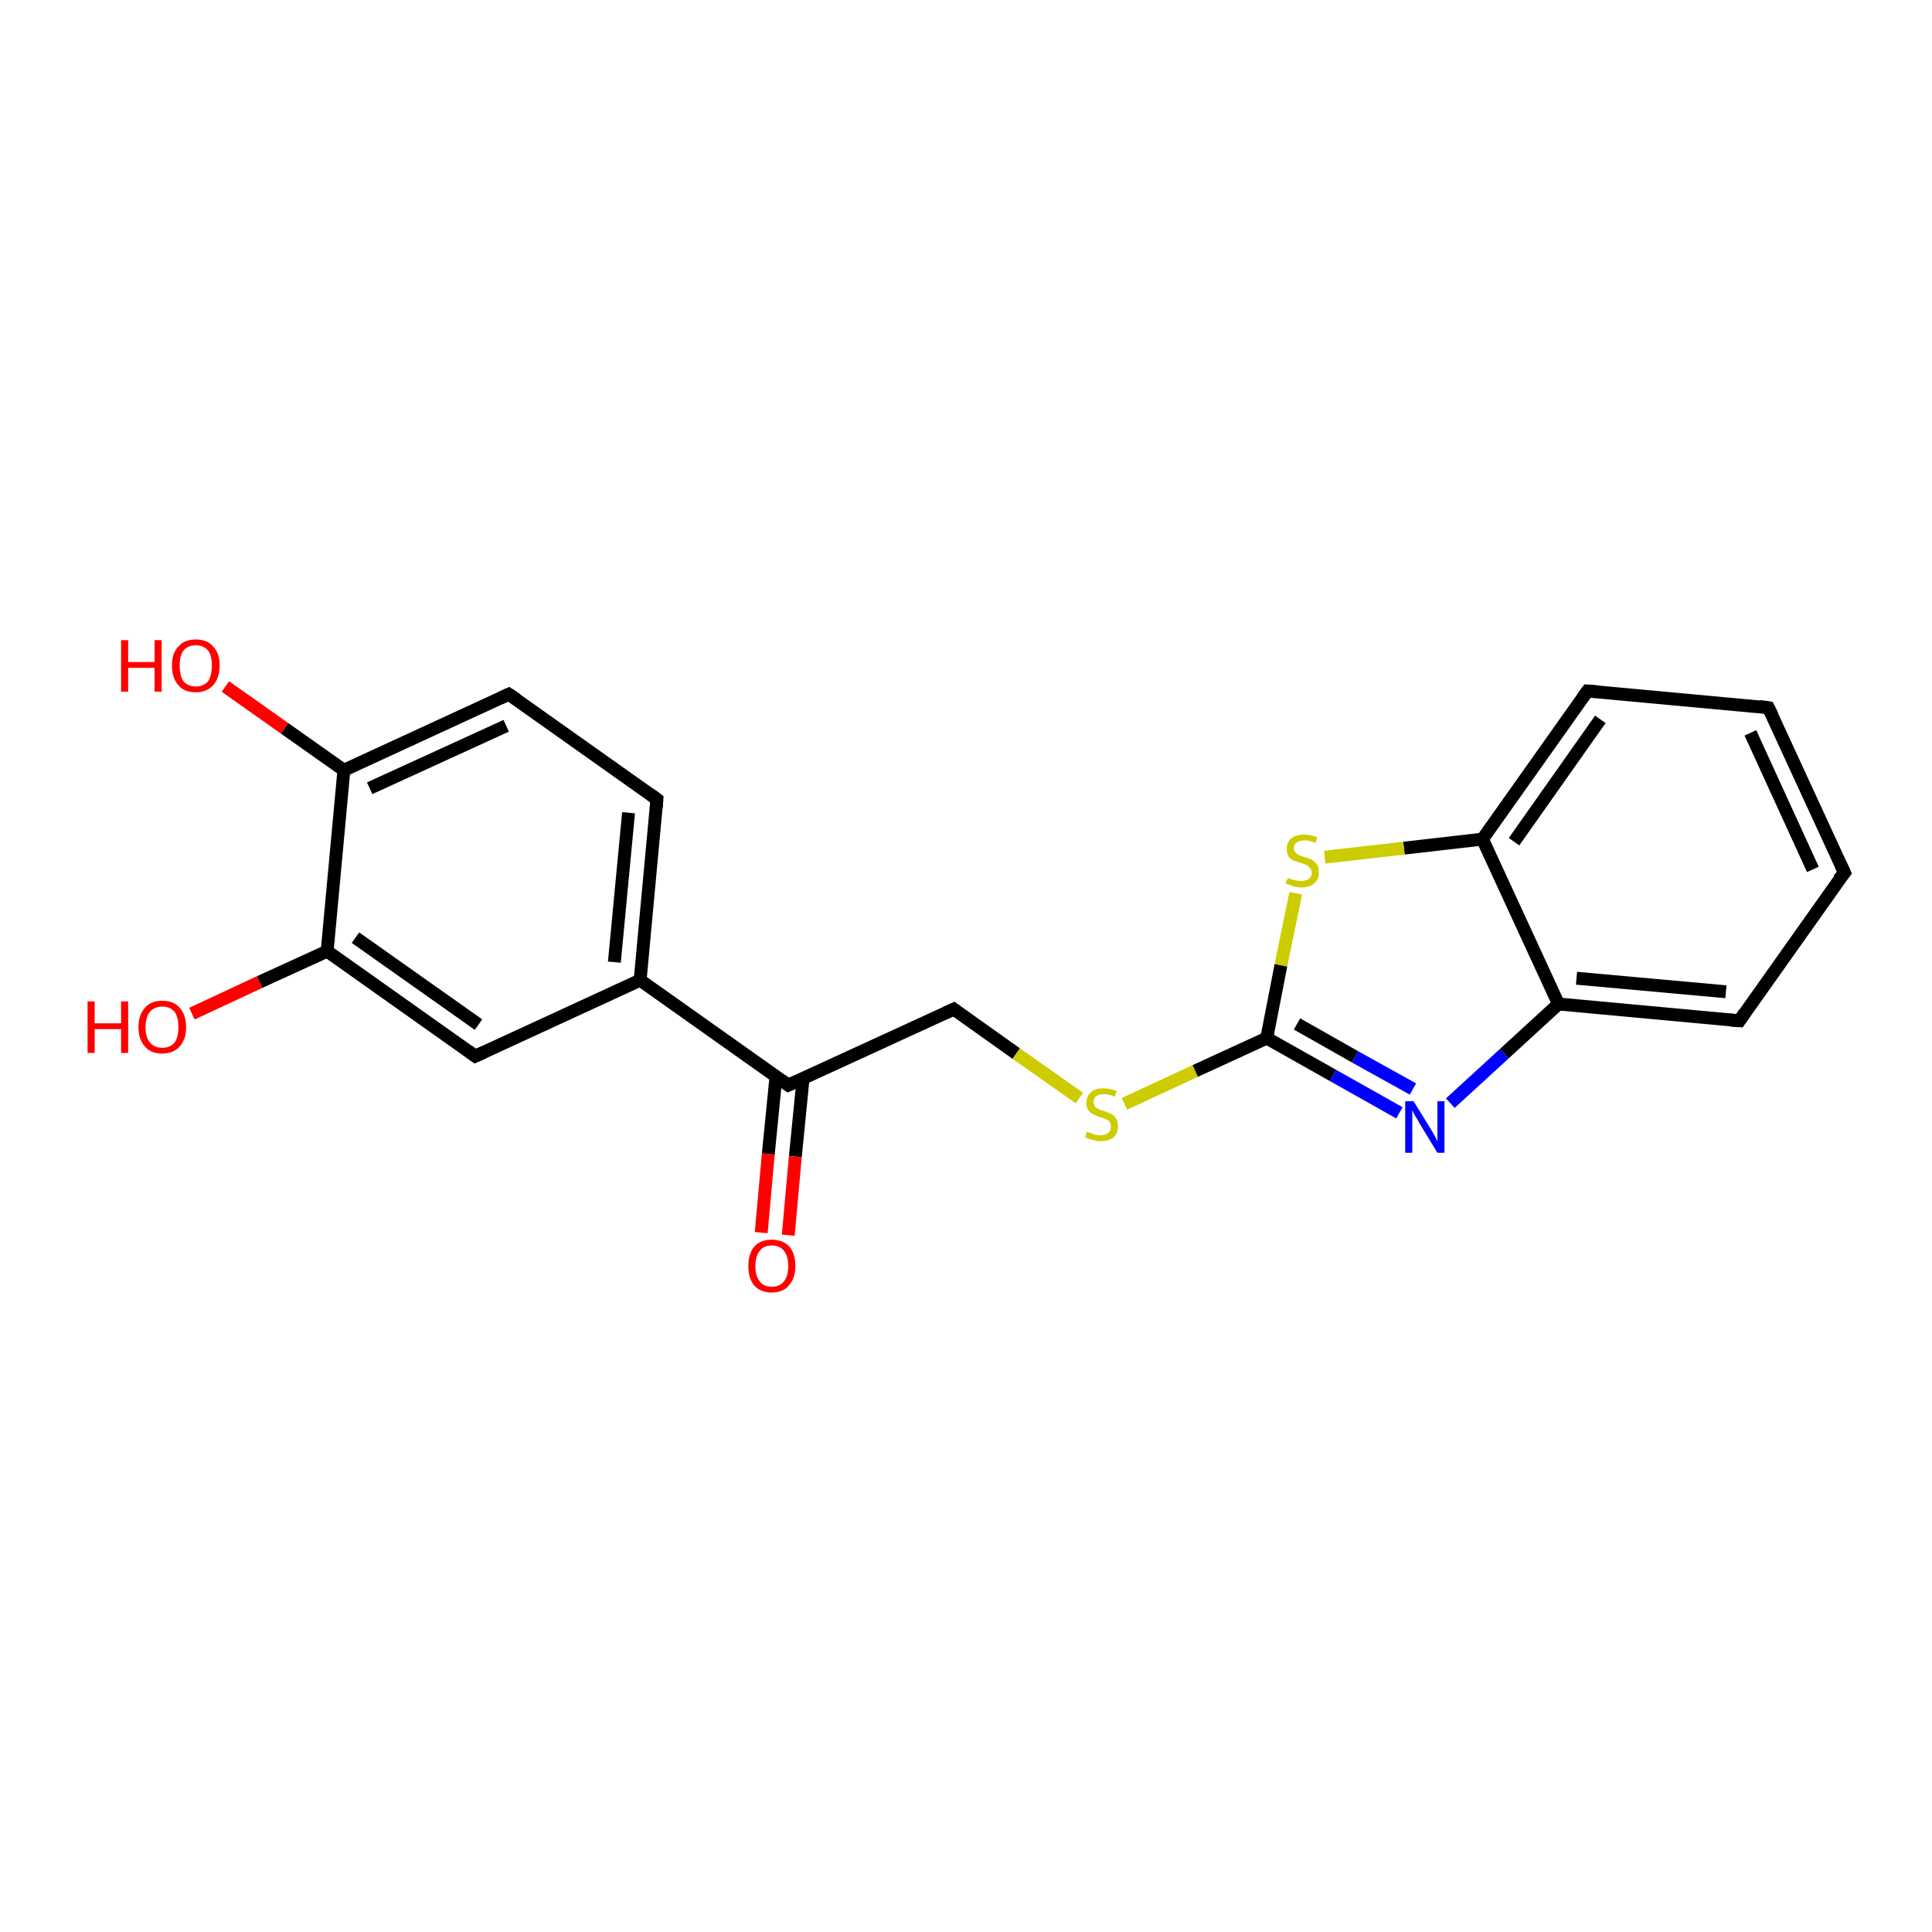 <?xml version='1.0' encoding='iso-8859-1'?>
<svg version='1.1' baseProfile='full'
              xmlns='http://www.w3.org/2000/svg'
                      xmlns:rdkit='http://www.rdkit.org/xml'
                      xmlns:xlink='http://www.w3.org/1999/xlink'
                  xml:space='preserve'
width='300px' height='300px' viewBox='0 0 300 300'>
<!-- END OF HEADER -->
<rect style='opacity:1.0;fill:#FFFFFF;stroke:none' width='300.0' height='300.0' x='0.0' y='0.0'> </rect>
<path class='bond-0 atom-0 atom-1' d='M 35.0,106.6 L 44.2,113.1' style='fill:none;fill-rule:evenodd;stroke:#FF0000;stroke-width:2.0px;stroke-linecap:butt;stroke-linejoin:miter;stroke-opacity:1' />
<path class='bond-0 atom-0 atom-1' d='M 44.2,113.1 L 53.4,119.6' style='fill:none;fill-rule:evenodd;stroke:#000000;stroke-width:2.0px;stroke-linecap:butt;stroke-linejoin:miter;stroke-opacity:1' />
<path class='bond-1 atom-1 atom-2' d='M 53.4,119.6 L 79.0,107.8' style='fill:none;fill-rule:evenodd;stroke:#000000;stroke-width:2.0px;stroke-linecap:butt;stroke-linejoin:miter;stroke-opacity:1' />
<path class='bond-1 atom-1 atom-2' d='M 57.4,122.4 L 78.6,112.7' style='fill:none;fill-rule:evenodd;stroke:#000000;stroke-width:2.0px;stroke-linecap:butt;stroke-linejoin:miter;stroke-opacity:1' />
<path class='bond-2 atom-2 atom-3' d='M 79.0,107.8 L 102.0,124.1' style='fill:none;fill-rule:evenodd;stroke:#000000;stroke-width:2.0px;stroke-linecap:butt;stroke-linejoin:miter;stroke-opacity:1' />
<path class='bond-3 atom-3 atom-4' d='M 102.0,124.1 L 99.4,152.2' style='fill:none;fill-rule:evenodd;stroke:#000000;stroke-width:2.0px;stroke-linecap:butt;stroke-linejoin:miter;stroke-opacity:1' />
<path class='bond-3 atom-3 atom-4' d='M 97.6,126.2 L 95.4,149.4' style='fill:none;fill-rule:evenodd;stroke:#000000;stroke-width:2.0px;stroke-linecap:butt;stroke-linejoin:miter;stroke-opacity:1' />
<path class='bond-4 atom-4 atom-5' d='M 99.4,152.2 L 73.8,164.0' style='fill:none;fill-rule:evenodd;stroke:#000000;stroke-width:2.0px;stroke-linecap:butt;stroke-linejoin:miter;stroke-opacity:1' />
<path class='bond-5 atom-5 atom-6' d='M 73.8,164.0 L 50.8,147.7' style='fill:none;fill-rule:evenodd;stroke:#000000;stroke-width:2.0px;stroke-linecap:butt;stroke-linejoin:miter;stroke-opacity:1' />
<path class='bond-5 atom-5 atom-6' d='M 74.3,159.1 L 55.2,145.6' style='fill:none;fill-rule:evenodd;stroke:#000000;stroke-width:2.0px;stroke-linecap:butt;stroke-linejoin:miter;stroke-opacity:1' />
<path class='bond-6 atom-6 atom-7' d='M 50.8,147.7 L 40.3,152.5' style='fill:none;fill-rule:evenodd;stroke:#000000;stroke-width:2.0px;stroke-linecap:butt;stroke-linejoin:miter;stroke-opacity:1' />
<path class='bond-6 atom-6 atom-7' d='M 40.3,152.5 L 29.8,157.4' style='fill:none;fill-rule:evenodd;stroke:#FF0000;stroke-width:2.0px;stroke-linecap:butt;stroke-linejoin:miter;stroke-opacity:1' />
<path class='bond-7 atom-4 atom-8' d='M 99.4,152.2 L 122.4,168.5' style='fill:none;fill-rule:evenodd;stroke:#000000;stroke-width:2.0px;stroke-linecap:butt;stroke-linejoin:miter;stroke-opacity:1' />
<path class='bond-8 atom-8 atom-9' d='M 120.5,167.1 L 119.3,179.2' style='fill:none;fill-rule:evenodd;stroke:#000000;stroke-width:2.0px;stroke-linecap:butt;stroke-linejoin:miter;stroke-opacity:1' />
<path class='bond-8 atom-8 atom-9' d='M 119.3,179.2 L 118.2,191.4' style='fill:none;fill-rule:evenodd;stroke:#FF0000;stroke-width:2.0px;stroke-linecap:butt;stroke-linejoin:miter;stroke-opacity:1' />
<path class='bond-8 atom-8 atom-9' d='M 124.7,167.5 L 123.5,179.6' style='fill:none;fill-rule:evenodd;stroke:#000000;stroke-width:2.0px;stroke-linecap:butt;stroke-linejoin:miter;stroke-opacity:1' />
<path class='bond-8 atom-8 atom-9' d='M 123.5,179.6 L 122.4,191.8' style='fill:none;fill-rule:evenodd;stroke:#FF0000;stroke-width:2.0px;stroke-linecap:butt;stroke-linejoin:miter;stroke-opacity:1' />
<path class='bond-9 atom-8 atom-10' d='M 122.4,168.5 L 148.1,156.7' style='fill:none;fill-rule:evenodd;stroke:#000000;stroke-width:2.0px;stroke-linecap:butt;stroke-linejoin:miter;stroke-opacity:1' />
<path class='bond-10 atom-10 atom-11' d='M 148.1,156.7 L 157.8,163.6' style='fill:none;fill-rule:evenodd;stroke:#000000;stroke-width:2.0px;stroke-linecap:butt;stroke-linejoin:miter;stroke-opacity:1' />
<path class='bond-10 atom-10 atom-11' d='M 157.8,163.6 L 167.6,170.5' style='fill:none;fill-rule:evenodd;stroke:#CCCC00;stroke-width:2.0px;stroke-linecap:butt;stroke-linejoin:miter;stroke-opacity:1' />
<path class='bond-11 atom-11 atom-12' d='M 174.6,171.4 L 185.6,166.3' style='fill:none;fill-rule:evenodd;stroke:#CCCC00;stroke-width:2.0px;stroke-linecap:butt;stroke-linejoin:miter;stroke-opacity:1' />
<path class='bond-11 atom-11 atom-12' d='M 185.6,166.3 L 196.7,161.2' style='fill:none;fill-rule:evenodd;stroke:#000000;stroke-width:2.0px;stroke-linecap:butt;stroke-linejoin:miter;stroke-opacity:1' />
<path class='bond-12 atom-12 atom-13' d='M 196.7,161.2 L 207.0,167.0' style='fill:none;fill-rule:evenodd;stroke:#000000;stroke-width:2.0px;stroke-linecap:butt;stroke-linejoin:miter;stroke-opacity:1' />
<path class='bond-12 atom-12 atom-13' d='M 207.0,167.0 L 217.3,172.8' style='fill:none;fill-rule:evenodd;stroke:#0000FF;stroke-width:2.0px;stroke-linecap:butt;stroke-linejoin:miter;stroke-opacity:1' />
<path class='bond-12 atom-12 atom-13' d='M 201.4,159.0 L 210.4,164.1' style='fill:none;fill-rule:evenodd;stroke:#000000;stroke-width:2.0px;stroke-linecap:butt;stroke-linejoin:miter;stroke-opacity:1' />
<path class='bond-12 atom-12 atom-13' d='M 210.4,164.1 L 219.4,169.1' style='fill:none;fill-rule:evenodd;stroke:#0000FF;stroke-width:2.0px;stroke-linecap:butt;stroke-linejoin:miter;stroke-opacity:1' />
<path class='bond-13 atom-13 atom-14' d='M 225.2,171.3 L 233.6,163.6' style='fill:none;fill-rule:evenodd;stroke:#0000FF;stroke-width:2.0px;stroke-linecap:butt;stroke-linejoin:miter;stroke-opacity:1' />
<path class='bond-13 atom-13 atom-14' d='M 233.6,163.6 L 242.0,155.9' style='fill:none;fill-rule:evenodd;stroke:#000000;stroke-width:2.0px;stroke-linecap:butt;stroke-linejoin:miter;stroke-opacity:1' />
<path class='bond-14 atom-14 atom-15' d='M 242.0,155.9 L 270.1,158.5' style='fill:none;fill-rule:evenodd;stroke:#000000;stroke-width:2.0px;stroke-linecap:butt;stroke-linejoin:miter;stroke-opacity:1' />
<path class='bond-14 atom-14 atom-15' d='M 244.8,151.9 L 268.0,154.0' style='fill:none;fill-rule:evenodd;stroke:#000000;stroke-width:2.0px;stroke-linecap:butt;stroke-linejoin:miter;stroke-opacity:1' />
<path class='bond-15 atom-15 atom-16' d='M 270.1,158.5 L 286.4,135.5' style='fill:none;fill-rule:evenodd;stroke:#000000;stroke-width:2.0px;stroke-linecap:butt;stroke-linejoin:miter;stroke-opacity:1' />
<path class='bond-16 atom-16 atom-17' d='M 286.4,135.5 L 274.6,109.9' style='fill:none;fill-rule:evenodd;stroke:#000000;stroke-width:2.0px;stroke-linecap:butt;stroke-linejoin:miter;stroke-opacity:1' />
<path class='bond-16 atom-16 atom-17' d='M 281.5,135.0 L 271.8,113.8' style='fill:none;fill-rule:evenodd;stroke:#000000;stroke-width:2.0px;stroke-linecap:butt;stroke-linejoin:miter;stroke-opacity:1' />
<path class='bond-17 atom-17 atom-18' d='M 274.6,109.9 L 246.5,107.3' style='fill:none;fill-rule:evenodd;stroke:#000000;stroke-width:2.0px;stroke-linecap:butt;stroke-linejoin:miter;stroke-opacity:1' />
<path class='bond-18 atom-18 atom-19' d='M 246.5,107.3 L 230.2,130.3' style='fill:none;fill-rule:evenodd;stroke:#000000;stroke-width:2.0px;stroke-linecap:butt;stroke-linejoin:miter;stroke-opacity:1' />
<path class='bond-18 atom-18 atom-19' d='M 248.5,111.7 L 235.1,130.7' style='fill:none;fill-rule:evenodd;stroke:#000000;stroke-width:2.0px;stroke-linecap:butt;stroke-linejoin:miter;stroke-opacity:1' />
<path class='bond-19 atom-19 atom-20' d='M 230.2,130.3 L 218.0,131.7' style='fill:none;fill-rule:evenodd;stroke:#000000;stroke-width:2.0px;stroke-linecap:butt;stroke-linejoin:miter;stroke-opacity:1' />
<path class='bond-19 atom-19 atom-20' d='M 218.0,131.7 L 205.7,133.1' style='fill:none;fill-rule:evenodd;stroke:#CCCC00;stroke-width:2.0px;stroke-linecap:butt;stroke-linejoin:miter;stroke-opacity:1' />
<path class='bond-20 atom-6 atom-1' d='M 50.8,147.7 L 53.4,119.6' style='fill:none;fill-rule:evenodd;stroke:#000000;stroke-width:2.0px;stroke-linecap:butt;stroke-linejoin:miter;stroke-opacity:1' />
<path class='bond-21 atom-20 atom-12' d='M 201.2,138.7 L 198.9,149.9' style='fill:none;fill-rule:evenodd;stroke:#CCCC00;stroke-width:2.0px;stroke-linecap:butt;stroke-linejoin:miter;stroke-opacity:1' />
<path class='bond-21 atom-20 atom-12' d='M 198.9,149.9 L 196.7,161.2' style='fill:none;fill-rule:evenodd;stroke:#000000;stroke-width:2.0px;stroke-linecap:butt;stroke-linejoin:miter;stroke-opacity:1' />
<path class='bond-22 atom-19 atom-14' d='M 230.2,130.3 L 242.0,155.9' style='fill:none;fill-rule:evenodd;stroke:#000000;stroke-width:2.0px;stroke-linecap:butt;stroke-linejoin:miter;stroke-opacity:1' />
<path d='M 77.7,108.4 L 79.0,107.8 L 80.2,108.6' style='fill:none;stroke:#000000;stroke-width:2.0px;stroke-linecap:butt;stroke-linejoin:miter;stroke-opacity:1;' />
<path d='M 100.9,123.3 L 102.0,124.1 L 101.9,125.5' style='fill:none;stroke:#000000;stroke-width:2.0px;stroke-linecap:butt;stroke-linejoin:miter;stroke-opacity:1;' />
<path d='M 75.1,163.4 L 73.8,164.0 L 72.7,163.2' style='fill:none;stroke:#000000;stroke-width:2.0px;stroke-linecap:butt;stroke-linejoin:miter;stroke-opacity:1;' />
<path d='M 121.3,167.7 L 122.4,168.5 L 123.7,167.9' style='fill:none;stroke:#000000;stroke-width:2.0px;stroke-linecap:butt;stroke-linejoin:miter;stroke-opacity:1;' />
<path d='M 146.8,157.3 L 148.1,156.7 L 148.5,157.0' style='fill:none;stroke:#000000;stroke-width:2.0px;stroke-linecap:butt;stroke-linejoin:miter;stroke-opacity:1;' />
<path d='M 268.7,158.4 L 270.1,158.5 L 270.9,157.3' style='fill:none;stroke:#000000;stroke-width:2.0px;stroke-linecap:butt;stroke-linejoin:miter;stroke-opacity:1;' />
<path d='M 285.5,136.6 L 286.4,135.5 L 285.8,134.2' style='fill:none;stroke:#000000;stroke-width:2.0px;stroke-linecap:butt;stroke-linejoin:miter;stroke-opacity:1;' />
<path d='M 275.2,111.1 L 274.6,109.9 L 273.2,109.7' style='fill:none;stroke:#000000;stroke-width:2.0px;stroke-linecap:butt;stroke-linejoin:miter;stroke-opacity:1;' />
<path d='M 247.9,107.4 L 246.5,107.3 L 245.7,108.4' style='fill:none;stroke:#000000;stroke-width:2.0px;stroke-linecap:butt;stroke-linejoin:miter;stroke-opacity:1;' />
<path class='atom-0' d='M 18.8 99.4
L 19.9 99.4
L 19.9 102.8
L 24.0 102.8
L 24.0 99.4
L 25.1 99.4
L 25.1 107.4
L 24.0 107.4
L 24.0 103.7
L 19.9 103.7
L 19.9 107.4
L 18.8 107.4
L 18.8 99.4
' fill='#FF0000'/>
<path class='atom-0' d='M 26.7 103.3
Q 26.7 101.4, 27.7 100.4
Q 28.6 99.3, 30.4 99.3
Q 32.2 99.3, 33.1 100.4
Q 34.1 101.4, 34.1 103.3
Q 34.1 105.3, 33.1 106.4
Q 32.1 107.5, 30.4 107.5
Q 28.6 107.5, 27.7 106.4
Q 26.7 105.3, 26.7 103.3
M 30.4 106.6
Q 31.6 106.6, 32.3 105.8
Q 32.9 104.9, 32.9 103.3
Q 32.9 101.8, 32.3 101.0
Q 31.6 100.2, 30.4 100.2
Q 29.2 100.2, 28.5 101.0
Q 27.9 101.8, 27.9 103.3
Q 27.9 105.0, 28.5 105.8
Q 29.2 106.6, 30.4 106.6
' fill='#FF0000'/>
<path class='atom-7' d='M 13.6 155.5
L 14.7 155.5
L 14.7 158.9
L 18.8 158.9
L 18.8 155.5
L 19.9 155.5
L 19.9 163.5
L 18.8 163.5
L 18.8 159.8
L 14.7 159.8
L 14.7 163.5
L 13.6 163.5
L 13.6 155.5
' fill='#FF0000'/>
<path class='atom-7' d='M 21.5 159.5
Q 21.5 157.6, 22.5 156.5
Q 23.4 155.4, 25.2 155.4
Q 27.0 155.4, 27.9 156.5
Q 28.9 157.6, 28.9 159.5
Q 28.9 161.4, 27.9 162.5
Q 26.9 163.6, 25.2 163.6
Q 23.4 163.6, 22.5 162.5
Q 21.5 161.4, 21.5 159.5
M 25.2 162.7
Q 26.4 162.7, 27.1 161.9
Q 27.7 161.1, 27.7 159.5
Q 27.7 157.9, 27.1 157.1
Q 26.4 156.3, 25.2 156.3
Q 24.0 156.3, 23.3 157.1
Q 22.6 157.9, 22.6 159.5
Q 22.6 161.1, 23.3 161.9
Q 24.0 162.7, 25.2 162.7
' fill='#FF0000'/>
<path class='atom-9' d='M 116.2 196.6
Q 116.2 194.7, 117.1 193.6
Q 118.1 192.5, 119.8 192.5
Q 121.6 192.5, 122.6 193.6
Q 123.5 194.7, 123.5 196.6
Q 123.5 198.5, 122.5 199.6
Q 121.6 200.7, 119.8 200.7
Q 118.1 200.7, 117.1 199.6
Q 116.2 198.5, 116.2 196.6
M 119.8 199.8
Q 121.1 199.8, 121.7 199.0
Q 122.4 198.2, 122.4 196.6
Q 122.4 195.0, 121.7 194.2
Q 121.1 193.4, 119.8 193.4
Q 118.6 193.4, 118.0 194.2
Q 117.3 195.0, 117.3 196.6
Q 117.3 198.2, 118.0 199.0
Q 118.6 199.8, 119.8 199.8
' fill='#FF0000'/>
<path class='atom-11' d='M 168.8 175.7
Q 168.9 175.8, 169.3 175.9
Q 169.7 176.1, 170.1 176.2
Q 170.5 176.3, 170.9 176.3
Q 171.6 176.3, 172.1 175.9
Q 172.5 175.5, 172.5 174.9
Q 172.5 174.5, 172.3 174.2
Q 172.1 173.9, 171.7 173.8
Q 171.4 173.6, 170.8 173.5
Q 170.1 173.2, 169.7 173.0
Q 169.3 172.8, 169.0 172.4
Q 168.7 172.0, 168.7 171.3
Q 168.7 170.2, 169.4 169.6
Q 170.0 169.0, 171.4 169.0
Q 172.3 169.0, 173.4 169.4
L 173.1 170.3
Q 172.2 169.9, 171.4 169.9
Q 170.7 169.9, 170.2 170.2
Q 169.8 170.6, 169.8 171.1
Q 169.8 171.5, 170.0 171.8
Q 170.2 172.1, 170.6 172.2
Q 170.9 172.4, 171.4 172.5
Q 172.2 172.8, 172.6 173.0
Q 173.0 173.2, 173.3 173.7
Q 173.6 174.1, 173.6 174.9
Q 173.6 176.0, 172.9 176.6
Q 172.2 177.2, 170.9 177.2
Q 170.2 177.2, 169.7 177.0
Q 169.1 176.9, 168.5 176.6
L 168.8 175.7
' fill='#CCCC00'/>
<path class='atom-13' d='M 219.5 171.0
L 222.1 175.2
Q 222.4 175.7, 222.8 176.4
Q 223.2 177.2, 223.2 177.2
L 223.2 171.0
L 224.3 171.0
L 224.3 179.0
L 223.2 179.0
L 220.4 174.4
Q 220.1 173.8, 219.7 173.2
Q 219.4 172.6, 219.3 172.4
L 219.3 179.0
L 218.2 179.0
L 218.2 171.0
L 219.5 171.0
' fill='#0000FF'/>
<path class='atom-20' d='M 200.0 136.3
Q 200.0 136.3, 200.4 136.5
Q 200.8 136.6, 201.2 136.7
Q 201.6 136.8, 202.0 136.8
Q 202.8 136.8, 203.2 136.5
Q 203.7 136.1, 203.7 135.5
Q 203.7 135.0, 203.4 134.8
Q 203.2 134.5, 202.9 134.3
Q 202.5 134.2, 202.0 134.0
Q 201.3 133.8, 200.8 133.6
Q 200.4 133.4, 200.1 133.0
Q 199.8 132.5, 199.8 131.8
Q 199.8 130.8, 200.5 130.2
Q 201.2 129.6, 202.5 129.6
Q 203.5 129.6, 204.5 130.0
L 204.3 130.9
Q 203.3 130.5, 202.6 130.5
Q 201.8 130.5, 201.4 130.8
Q 200.9 131.1, 200.9 131.7
Q 200.9 132.1, 201.2 132.4
Q 201.4 132.6, 201.7 132.8
Q 202.0 132.9, 202.6 133.1
Q 203.3 133.3, 203.7 133.5
Q 204.1 133.8, 204.5 134.2
Q 204.8 134.7, 204.8 135.5
Q 204.8 136.6, 204.0 137.2
Q 203.3 137.8, 202.1 137.8
Q 201.4 137.8, 200.8 137.6
Q 200.3 137.4, 199.6 137.2
L 200.0 136.3
' fill='#CCCC00'/>
</svg>
